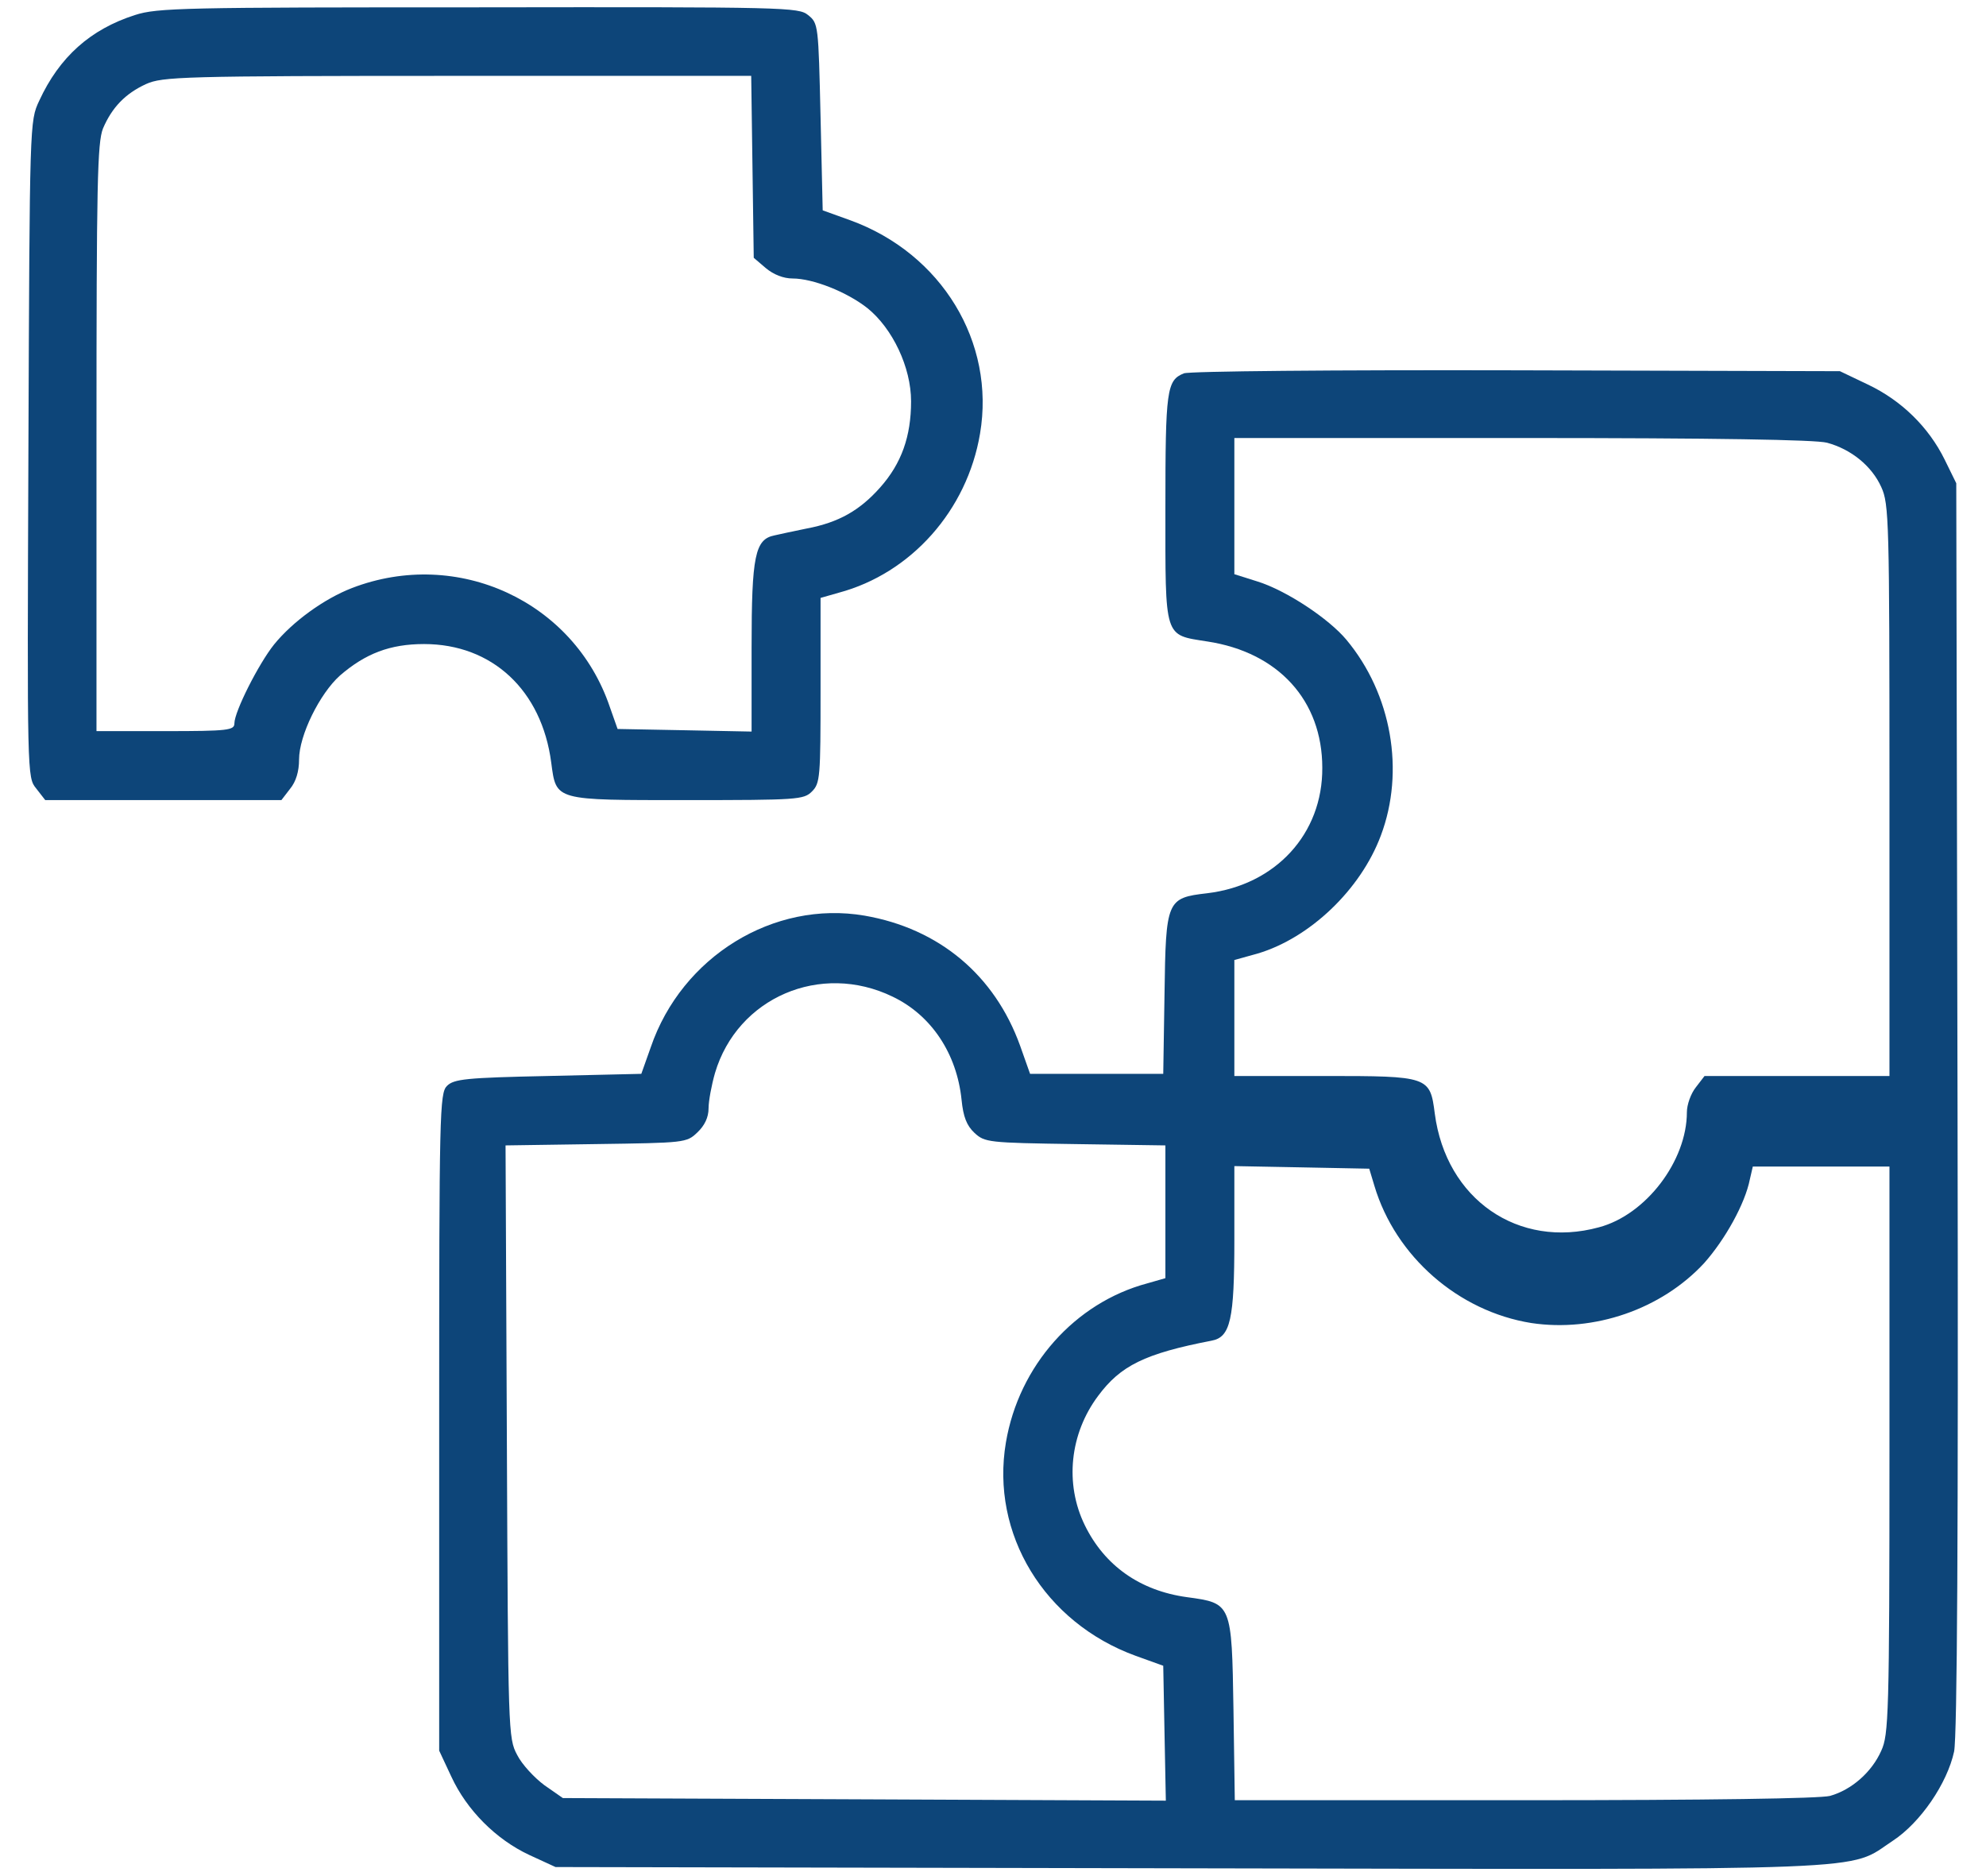 <?xml version="1.0" encoding="UTF-8"?>
<svg xmlns="http://www.w3.org/2000/svg" width="36" height="34" viewBox="0 0 36 34" fill="none">
  <path d="M2.445 0.273C1.64 0.531 1.077 1.031 0.71 1.828C0.538 2.195 0.538 2.211 0.515 8.141C0.492 14.078 0.492 14.086 0.656 14.289L0.82 14.5H2.96H5.101L5.257 14.297C5.367 14.164 5.421 13.977 5.421 13.766C5.421 13.328 5.796 12.57 6.163 12.242C6.624 11.844 7.07 11.672 7.687 11.672C8.921 11.672 9.82 12.508 9.992 13.82C10.085 14.516 10.038 14.5 12.453 14.5C14.46 14.5 14.57 14.492 14.718 14.344C14.867 14.195 14.874 14.086 14.874 12.508V10.836L15.203 10.742C16.515 10.391 17.531 9.25 17.765 7.859C18.046 6.203 17.07 4.594 15.413 3.992L14.913 3.812L14.874 2.117C14.835 0.453 14.835 0.422 14.648 0.273C14.476 0.133 14.265 0.125 8.671 0.133C3.335 0.133 2.851 0.141 2.445 0.273ZM13.64 3.023L13.663 4.672L13.882 4.859C14.023 4.977 14.203 5.047 14.367 5.047C14.734 5.047 15.351 5.289 15.726 5.586C16.179 5.953 16.515 6.656 16.515 7.273C16.515 7.906 16.343 8.398 15.953 8.836C15.585 9.25 15.203 9.469 14.624 9.578C14.398 9.625 14.132 9.68 14.038 9.703C13.687 9.773 13.624 10.07 13.624 11.727V13.258L12.406 13.234L11.195 13.211L11.054 12.812C10.406 10.898 8.296 9.922 6.382 10.656C5.874 10.852 5.304 11.266 4.968 11.68C4.687 12.031 4.249 12.898 4.249 13.109C4.249 13.234 4.14 13.25 2.999 13.25H1.749V7.938C1.749 3.312 1.765 2.586 1.867 2.328C2.031 1.945 2.273 1.695 2.648 1.523C2.945 1.391 3.273 1.375 8.288 1.375H13.617L13.64 3.023Z" fill="#0D4579"></path>
  <path d="M21.461 6.766C21.148 6.891 21.125 7.063 21.125 9.211C21.125 11.594 21.094 11.5 21.883 11.625C23.172 11.82 23.969 12.695 23.969 13.914C23.977 15.109 23.125 16.039 21.883 16.188C21.148 16.273 21.133 16.312 21.109 18.016L21.086 19.461H19.883H18.672L18.492 18.953C18.031 17.672 17.023 16.828 15.672 16.594C14.023 16.312 12.359 17.336 11.797 18.977L11.625 19.461L9.93 19.5C8.445 19.531 8.227 19.555 8.102 19.68C7.969 19.812 7.961 20.164 7.961 25.773V31.727L8.18 32.195C8.461 32.805 8.992 33.336 9.594 33.617L10.07 33.836L21.547 33.859C34.297 33.883 33.469 33.914 34.312 33.359C34.812 33.031 35.297 32.32 35.422 31.742C35.477 31.461 35.5 27.867 35.484 20.047L35.461 8.758L35.25 8.328C34.961 7.742 34.469 7.258 33.859 6.969L33.352 6.727L27.492 6.711C24.18 6.703 21.562 6.727 21.461 6.766ZM33.117 8.023C33.555 8.141 33.93 8.445 34.102 8.828C34.242 9.133 34.25 9.438 34.25 14.32V19.5H32.578H30.898L30.742 19.703C30.648 19.82 30.578 20.023 30.578 20.156C30.578 21.039 29.836 22.016 28.984 22.242C27.523 22.641 26.211 21.734 26.008 20.18C25.922 19.508 25.898 19.5 24.016 19.5H22.375V18.453V17.398L22.797 17.281C23.742 17 24.664 16.125 25.031 15.141C25.469 13.977 25.227 12.578 24.406 11.594C24.086 11.211 23.32 10.703 22.797 10.539L22.375 10.406V9.172V7.938H27.594C31.117 7.938 32.906 7.969 33.117 8.023ZM16.18 18.062C16.883 18.398 17.344 19.094 17.43 19.93C17.461 20.242 17.523 20.398 17.664 20.531C17.852 20.703 17.906 20.711 19.492 20.734L21.125 20.758V21.961V23.164L20.797 23.258C19.484 23.609 18.469 24.75 18.234 26.141C17.953 27.797 18.93 29.406 20.586 30.008L21.086 30.188L21.109 31.406L21.133 32.633L15.664 32.609L10.203 32.586L9.867 32.352C9.688 32.219 9.461 31.977 9.375 31.805C9.211 31.5 9.211 31.398 9.188 26.125L9.164 20.758L10.805 20.734C12.414 20.711 12.445 20.711 12.641 20.523C12.773 20.398 12.844 20.25 12.844 20.086C12.844 19.953 12.898 19.664 12.961 19.445C13.367 18.078 14.875 17.43 16.18 18.062ZM24.914 21.492C25.297 22.773 26.438 23.766 27.758 23.977C28.898 24.148 30.117 23.727 30.891 22.891C31.273 22.461 31.633 21.812 31.719 21.375L31.773 21.141H33.008H34.25V26.273C34.25 31.094 34.234 31.438 34.102 31.727C33.93 32.117 33.562 32.438 33.172 32.547C32.984 32.594 31 32.625 27.633 32.625H22.383L22.359 30.984C22.328 29.055 22.328 29.055 21.516 28.945C20.664 28.828 20.023 28.375 19.664 27.641C19.297 26.891 19.391 25.984 19.906 25.297C20.312 24.75 20.75 24.531 21.961 24.297C22.305 24.234 22.375 23.914 22.375 22.469V21.133L23.594 21.156L24.82 21.18L24.914 21.492Z" fill="#0D4579"></path>
</svg>
